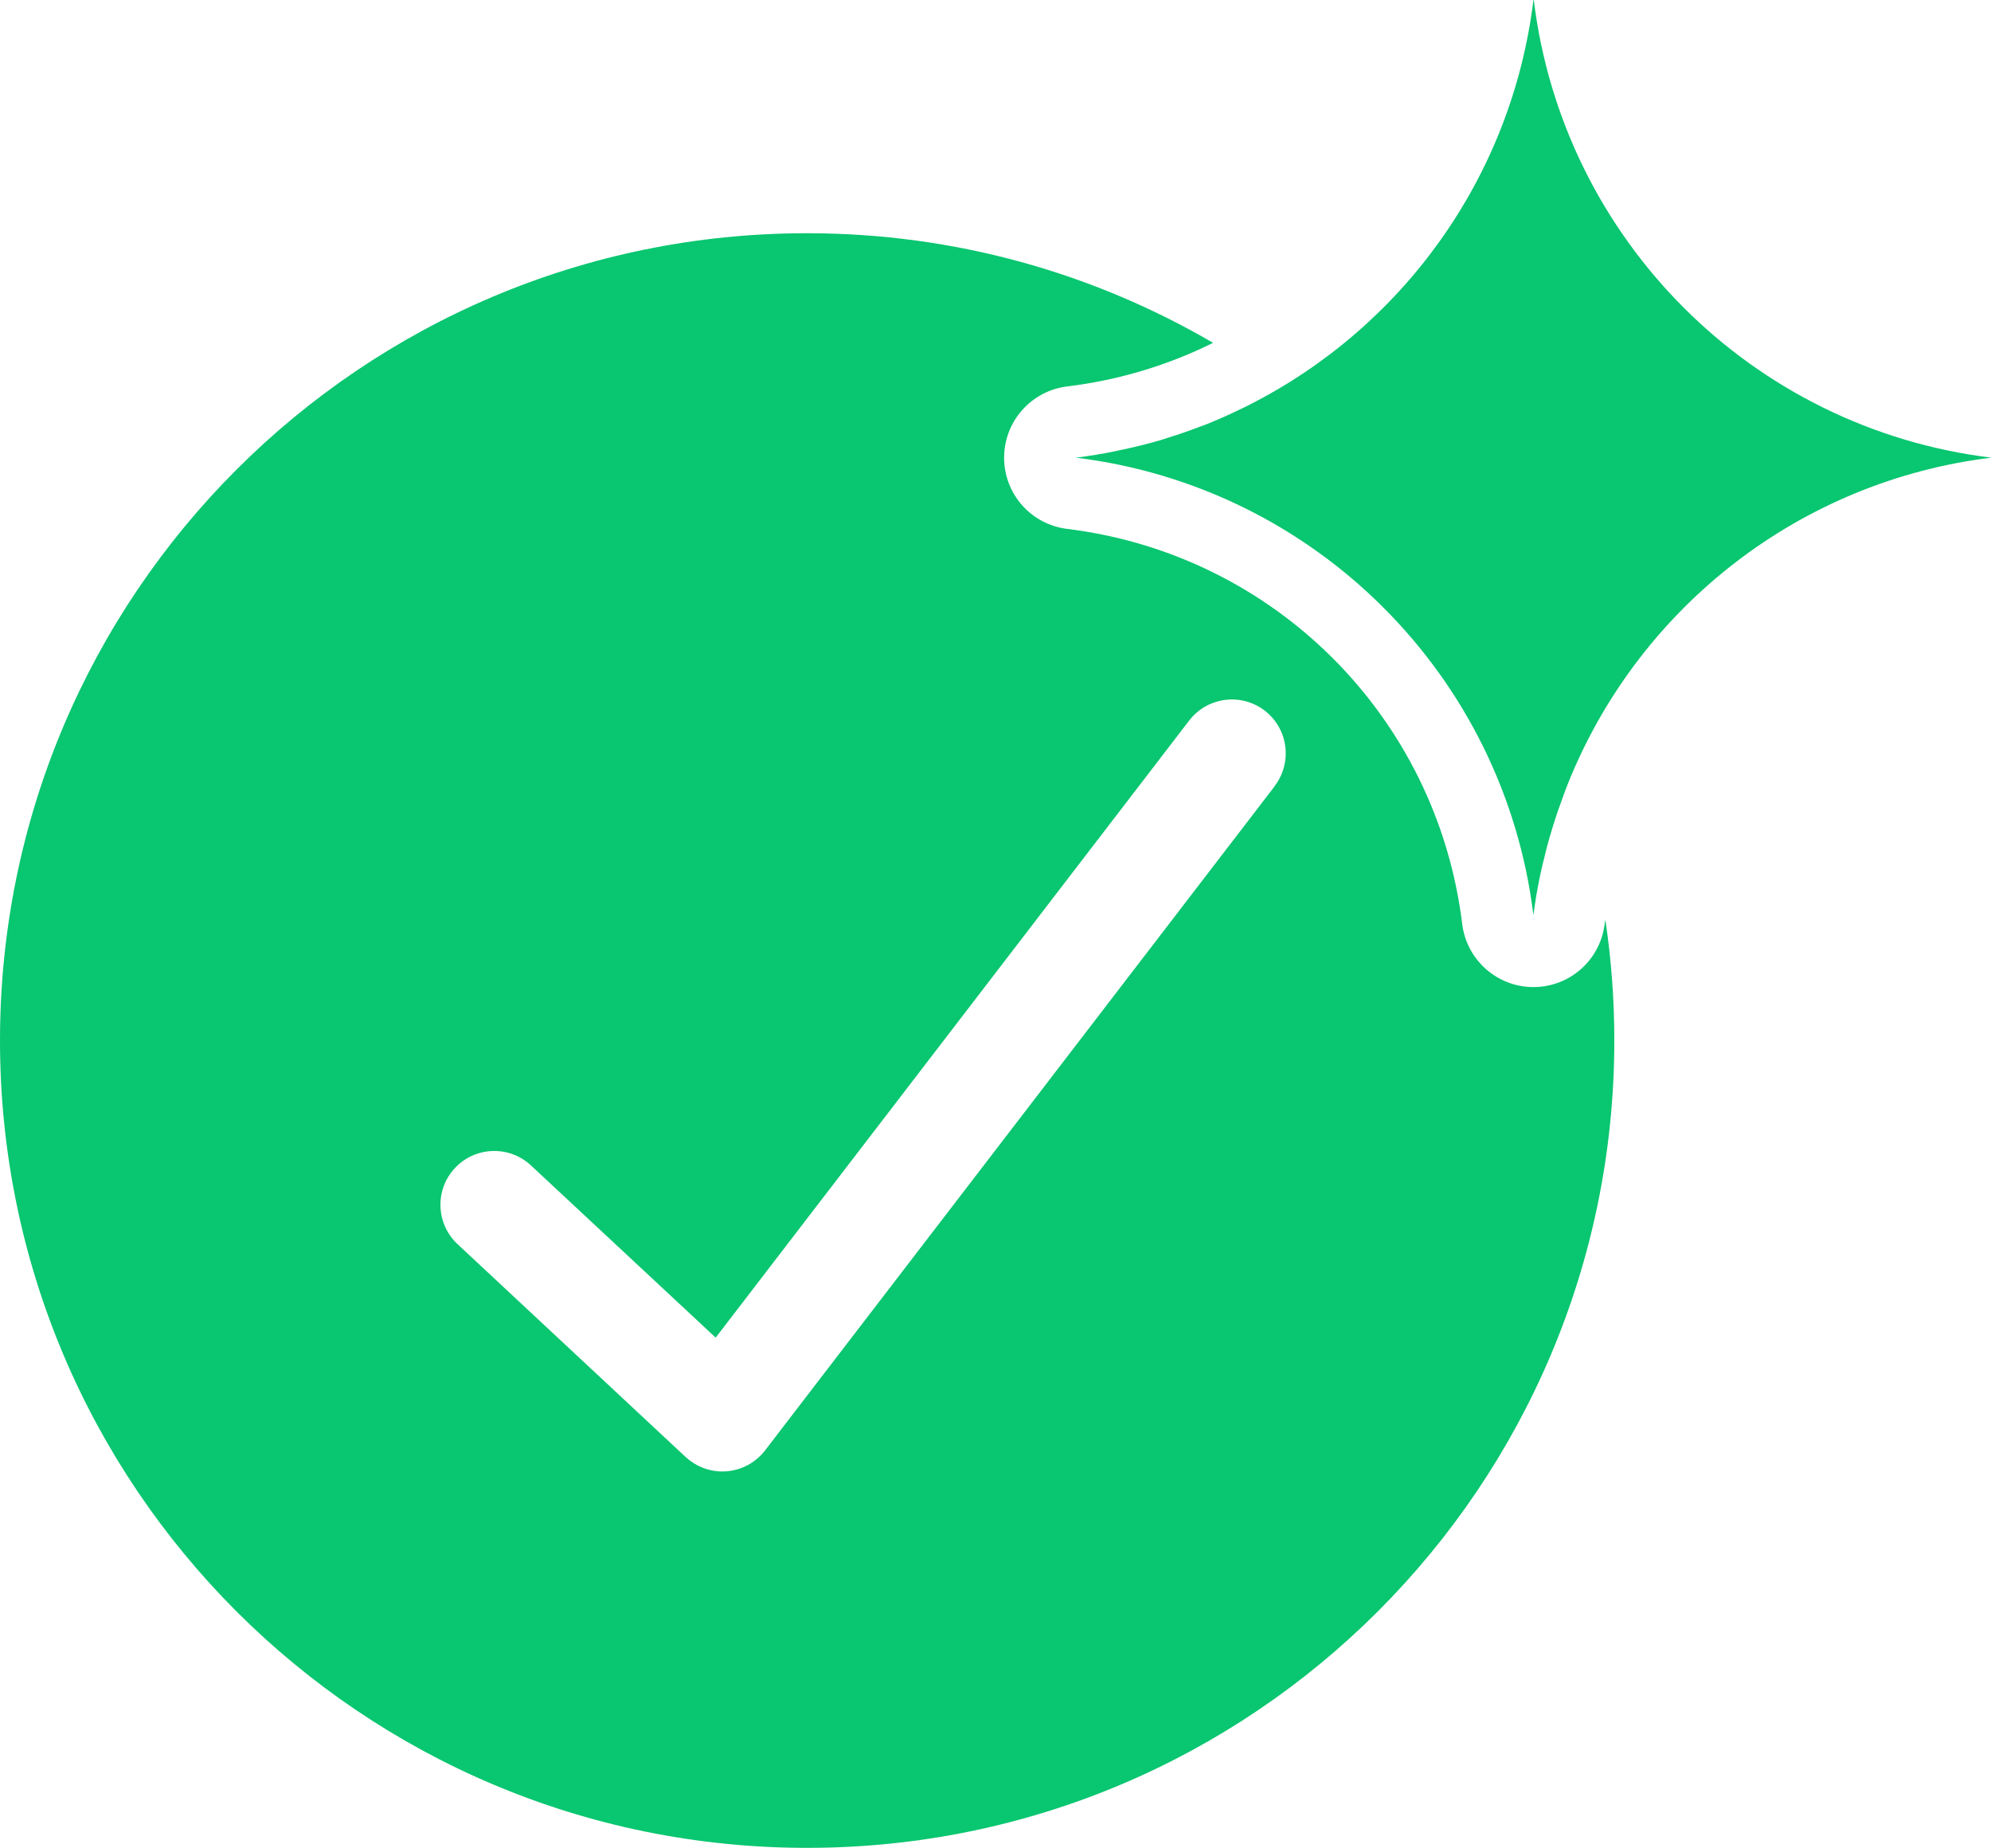 <?xml version="1.0" encoding="UTF-8"?><svg id="Layer_2" xmlns="http://www.w3.org/2000/svg" viewBox="0 0 111 103"><defs><style>.cls-1{fill:#09c670;}</style></defs><g id="Layer_1-2"><path class="cls-1" d="M85.49,0c-1.21,9.91-7.32,18.25-15.85,22.57-.17.09-.34.17-.51.25-.61.3-1.23.57-1.87.83-.13.05-.25.09-.38.14-.58.22-1.17.43-1.77.61-.13.04-.26.09-.4.13-.68.2-1.37.37-2.06.52-.16.03-.31.06-.47.1-.73.15-1.46.27-2.2.36,13.35,1.63,23.88,12.16,25.51,25.51.09-.75.22-1.48.37-2.21.07-.34.15-.68.24-1.02.08-.35.17-.7.27-1.04.13-.45.26-.89.41-1.33.06-.19.13-.38.2-.57.18-.52.37-1.03.58-1.53,3.97-9.54,12.81-16.51,23.46-17.81-13.35-1.63-23.88-12.16-25.51-25.51Z"/><path class="cls-1" d="M89.46,51.51c-.25,2.01-1.95,3.51-3.97,3.51s-3.72-1.51-3.97-3.51c-1.41-11.55-10.47-20.61-22.03-22.03-2.01-.25-3.51-1.95-3.51-3.97s1.51-3.72,3.51-3.97c2.9-.35,5.64-1.19,8.14-2.43-6.65-3.88-14.38-6.11-22.64-6.11C20.15,13,0,33.15,0,58s20.15,45,45,45,45-20.15,45-45c0-2.29-.17-4.53-.5-6.73-.01.08-.03.15-.04.23ZM71.06,43.83l-28.41,37.02c-.52.67-1.29,1.09-2.13,1.16-.08,0-.17.01-.25.01-.76,0-1.49-.29-2.05-.81l-12.71-11.86c-1.21-1.13-1.28-3.03-.15-4.24,1.13-1.21,3.03-1.28,4.24-.15l10.3,9.6,26.4-34.4c1.01-1.31,2.89-1.56,4.21-.55,1.31,1.01,1.56,2.89.55,4.21Z"/></g></svg>